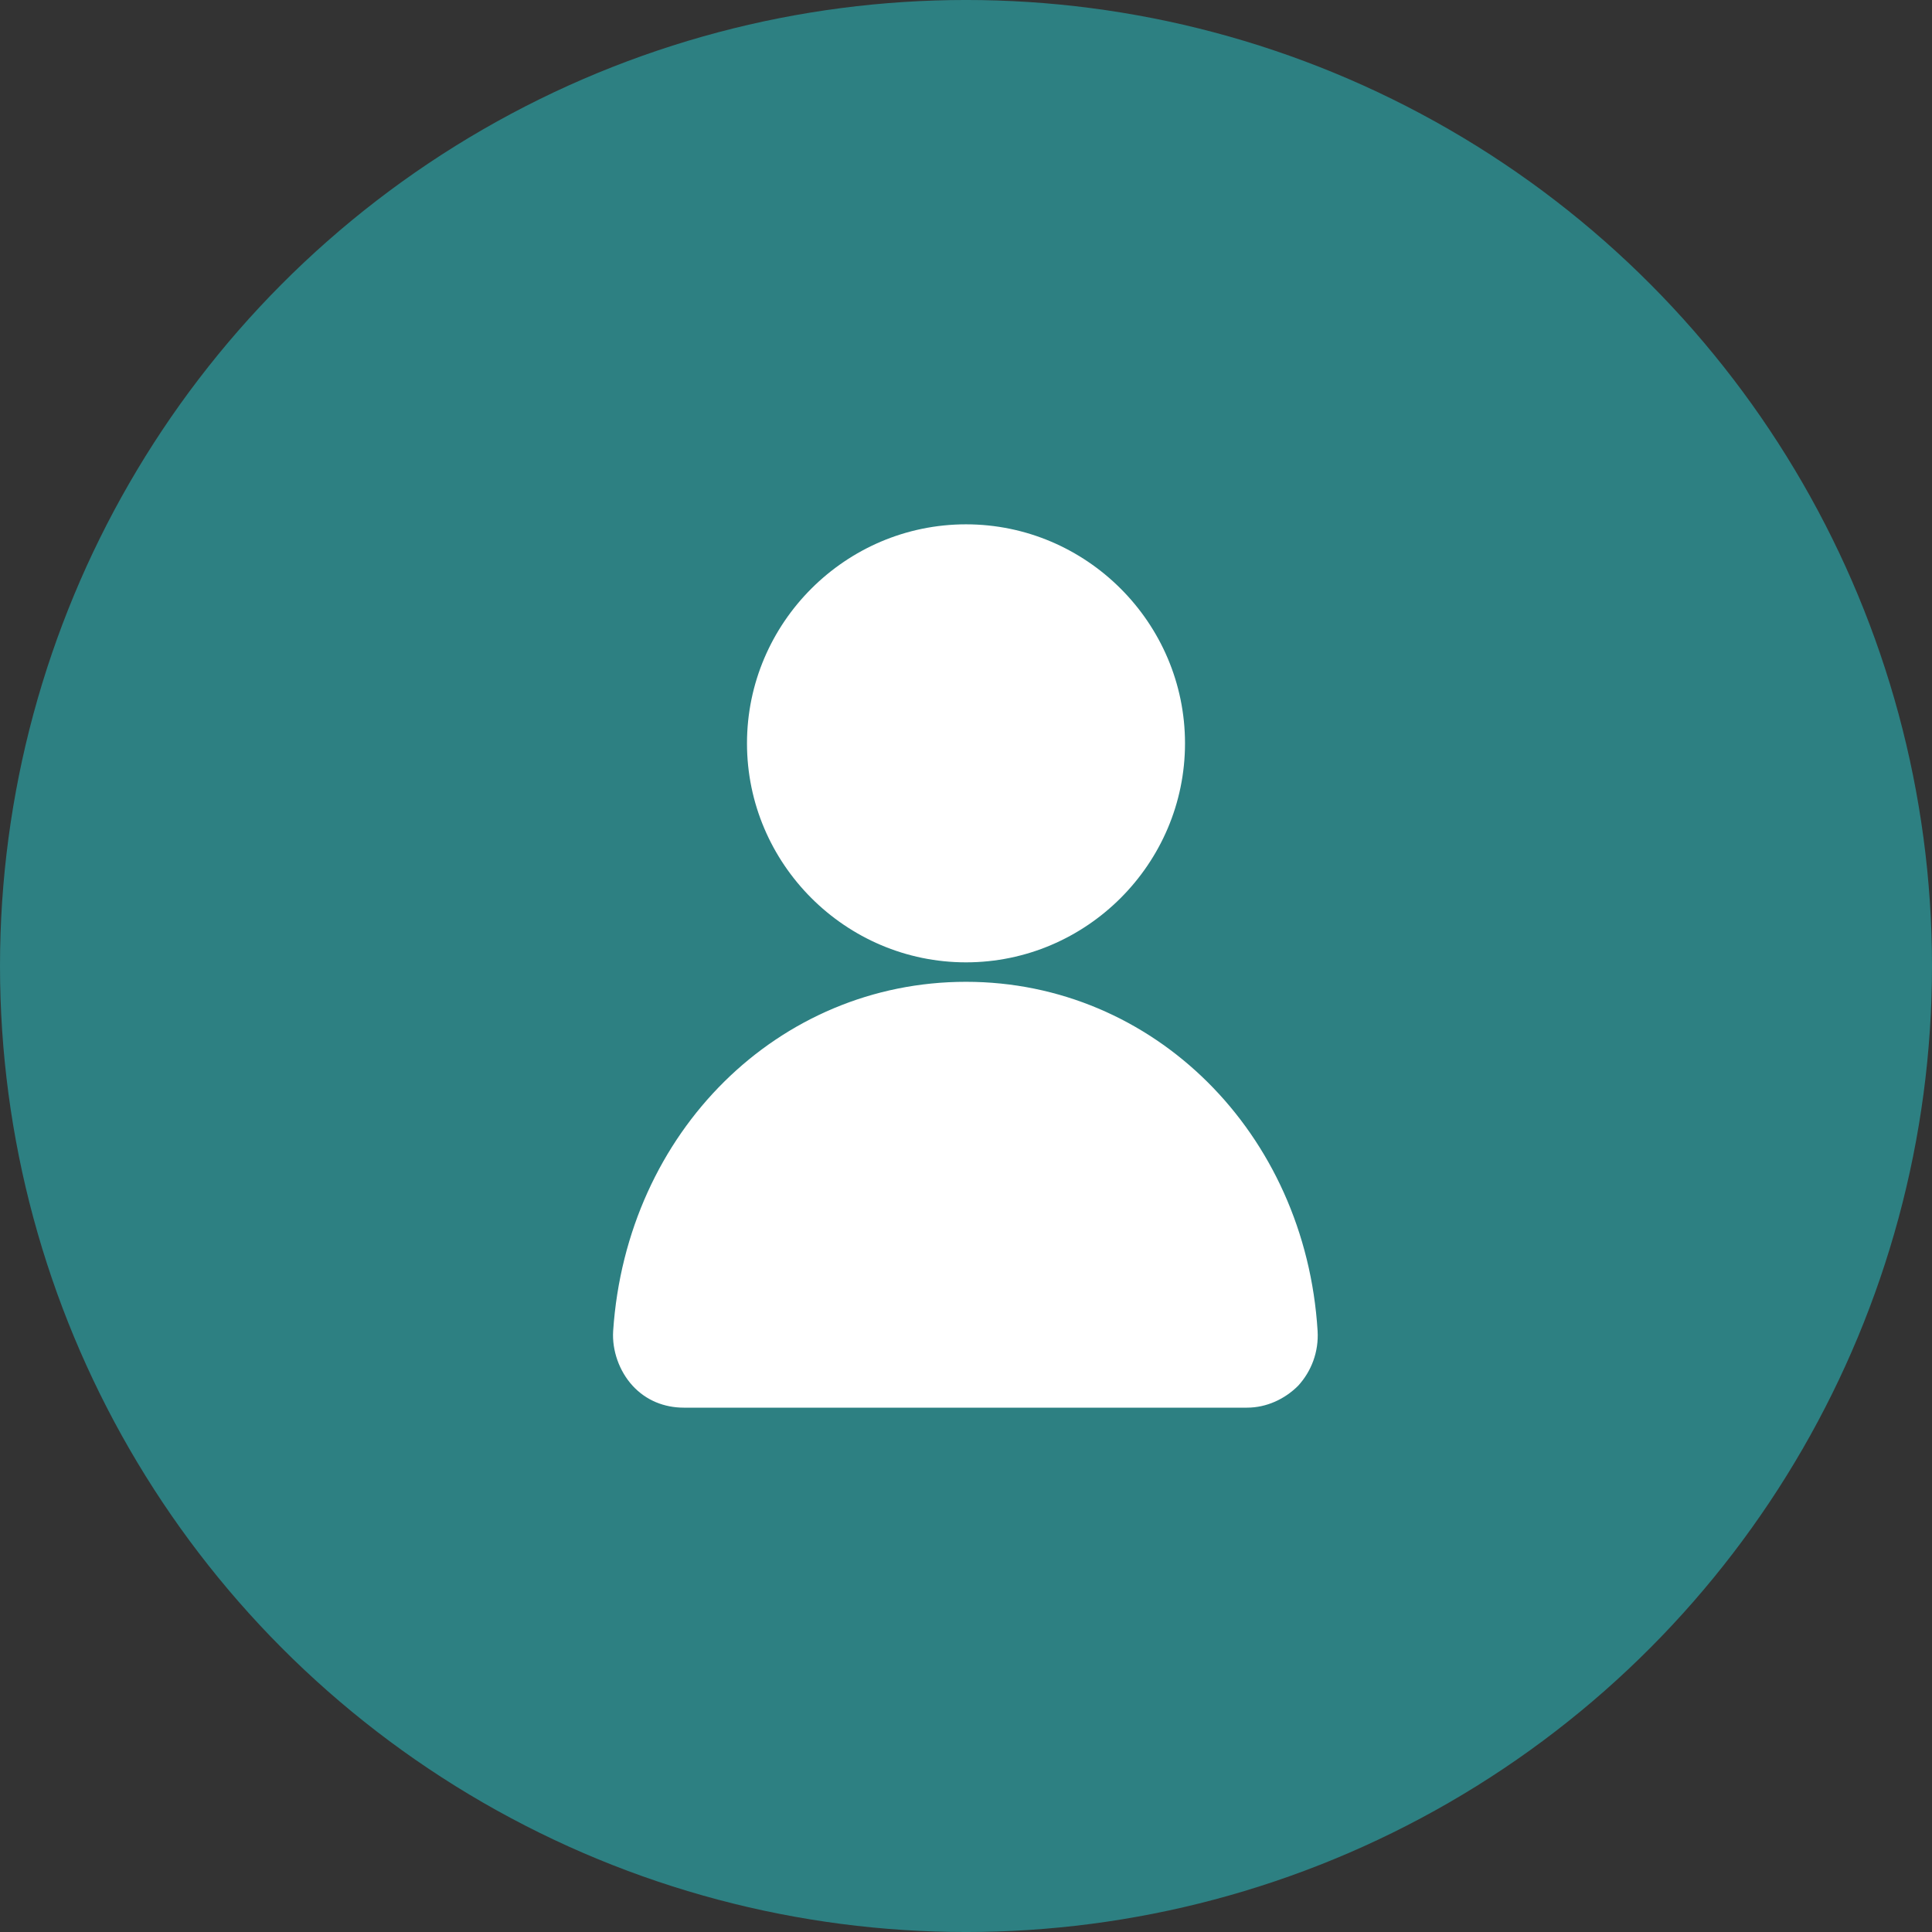 <?xml version="1.0" encoding="UTF-8"?>
<svg width="1200pt" height="1200pt" version="1.1" viewBox="0 0 1200 1200" xmlns="http://www.w3.org/2000/svg">
 <rect x="0" y="0" width="1200" height="1200" fill="#333333" stroke="none"/>
 <g>
  <path d="m1200 600c0 214.36-114.36 412.44-300 519.62-185.64 107.18-414.36 107.18-600 0-185.64-107.18-300-305.26-300-519.62s114.36-412.44 300-519.62c185.64-107.18 414.36-107.18 600 0 185.64 107.18 300 305.26 300 519.62" fill="#2d8082"/>
  <path d="m600 597.73c74.816 0 136.03-61.211 136.03-136.03 0-74.816-61.211-136.03-136.03-136.03s-136.03 61.211-136.03 136.03c0 74.816 61.215 136.03 136.03 136.03z" fill="#fff"/>
  <path d="m600 609.82c-116.38 0-210.84 92.953-219.16 216.89-0.754 12.09 3.777 24.938 12.09 34.008 8.312 9.07 19.648 13.602 31.738 13.602h349.89c12.09 0 23.426-5.289 31.738-13.602 8.312-9.07 12.848-21.16 12.09-34.008-7.547-123.18-102.01-216.89-218.39-216.89z" fill="#fff"/>
 </g>
</svg>
